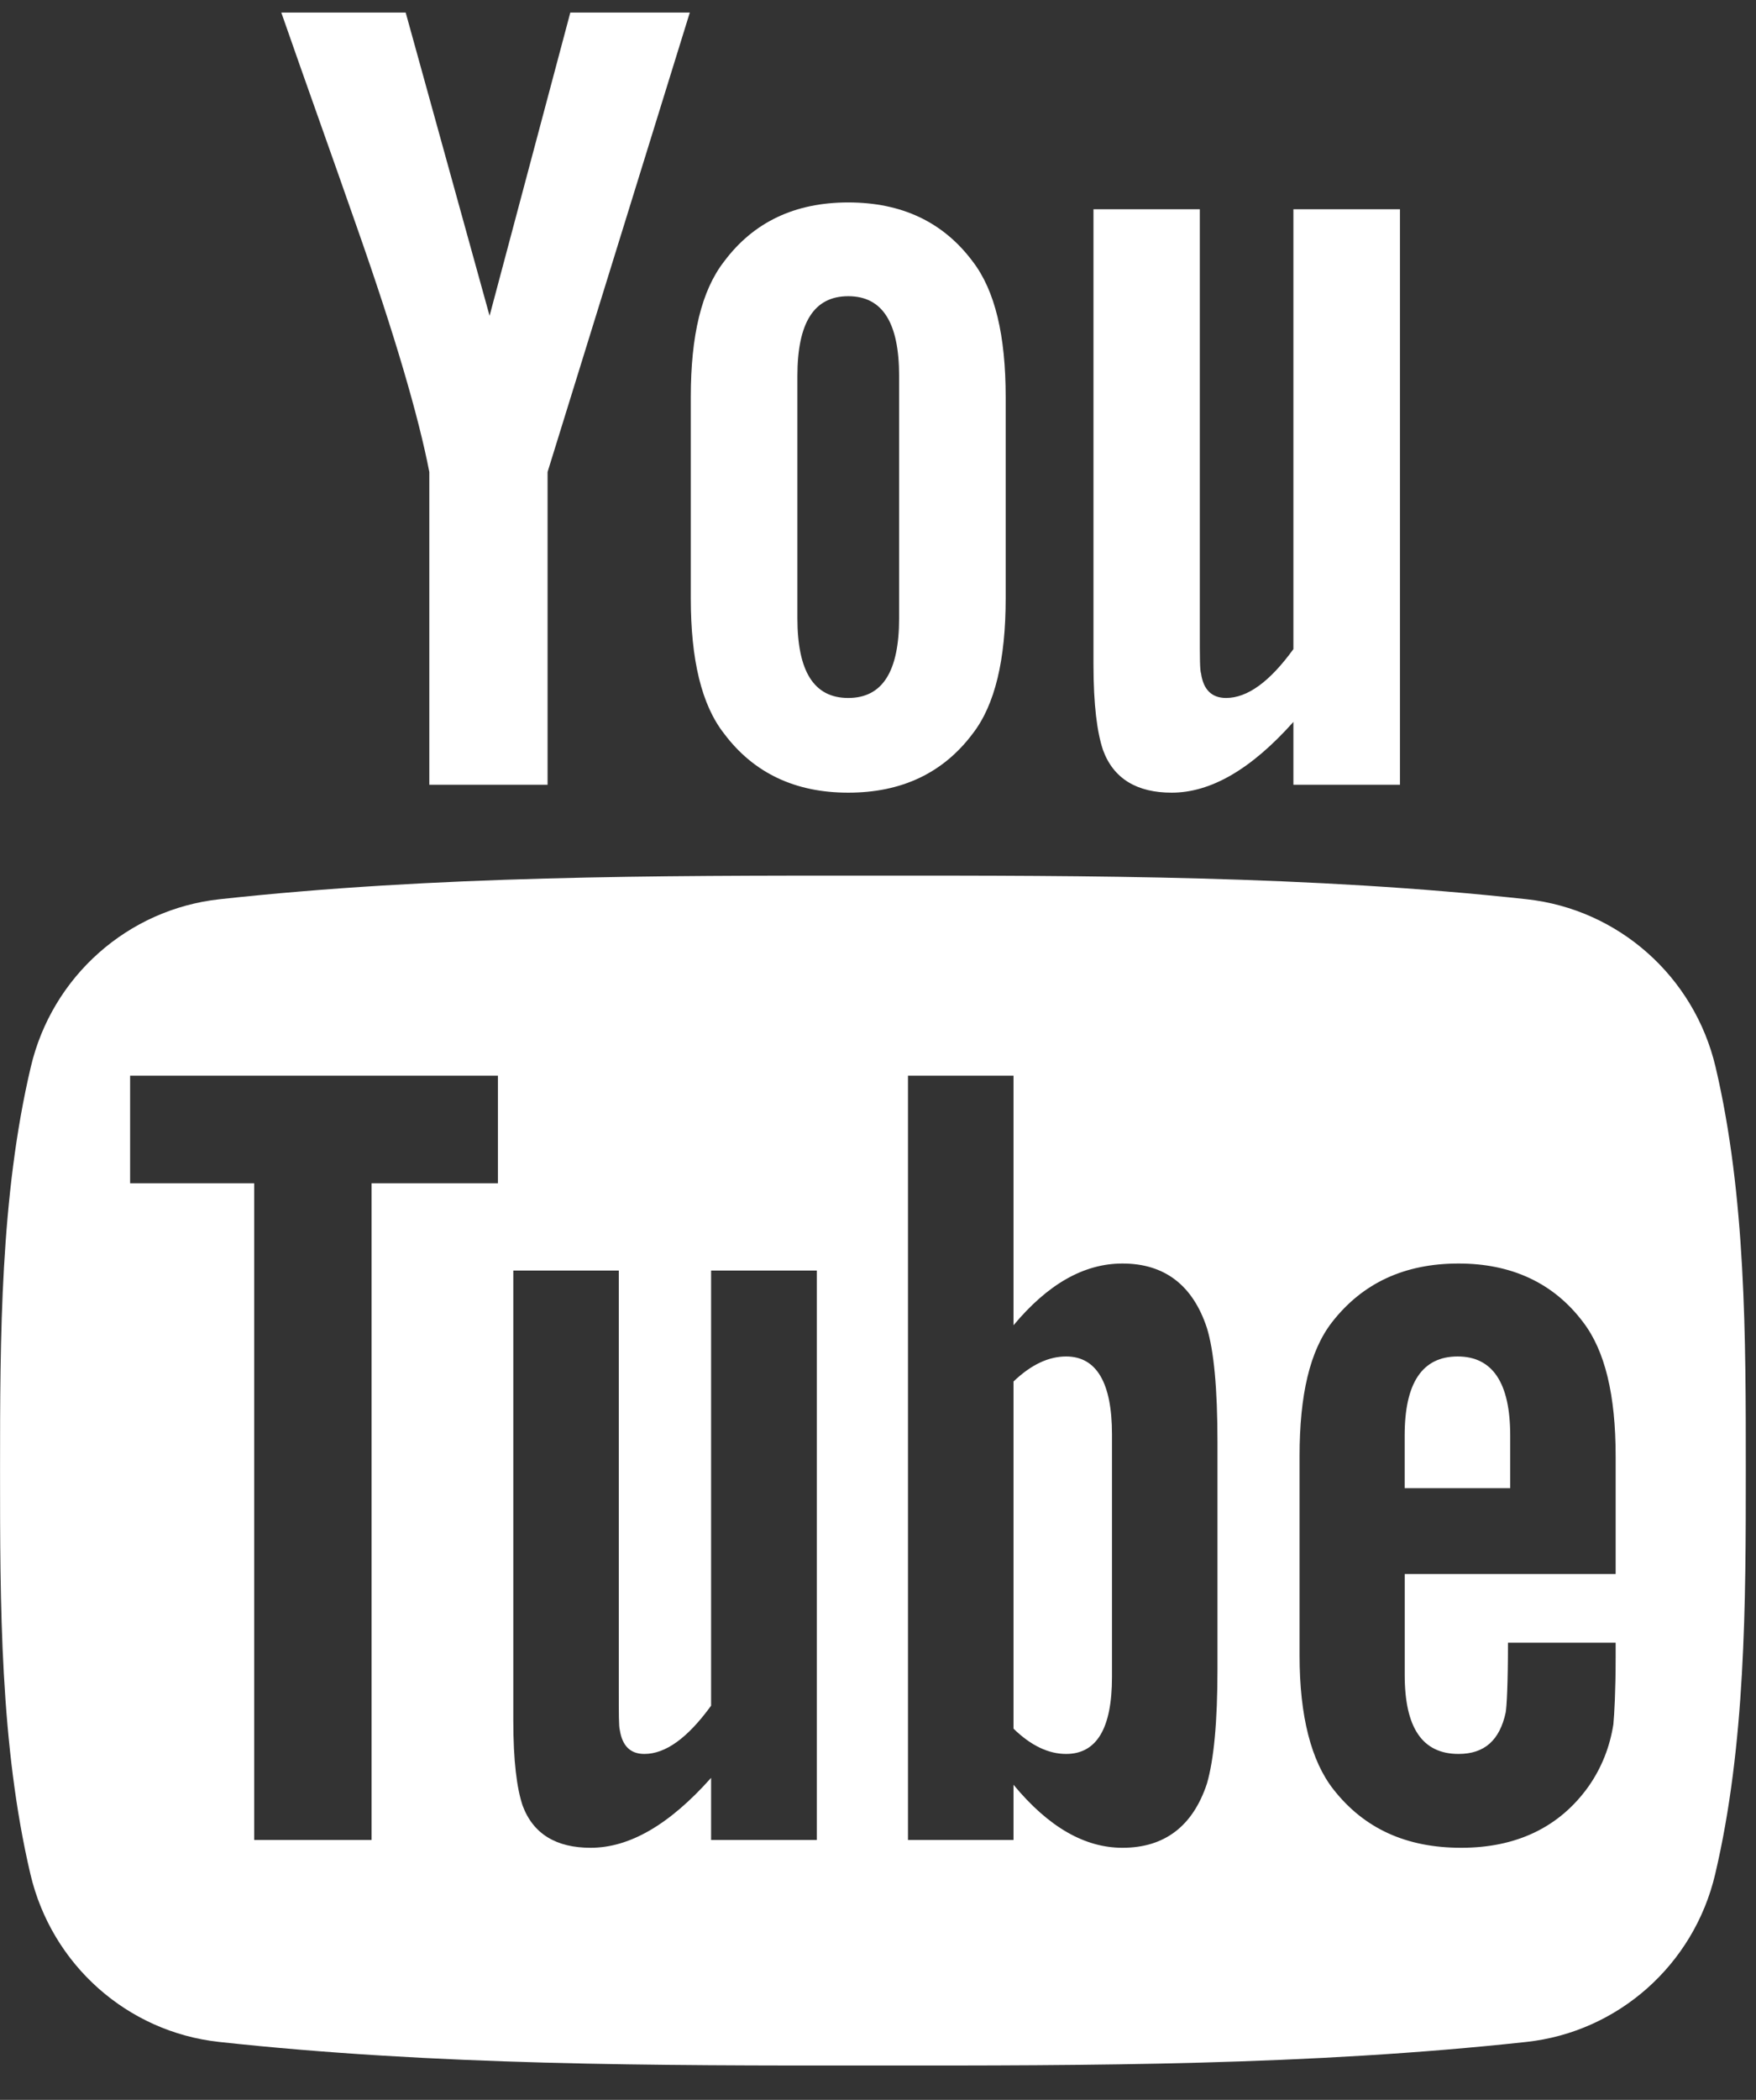 <?xml version="1.0" encoding="UTF-8"?>
<svg width="41px" height="49px" viewBox="0 0 41 49" version="1.1" xmlns="http://www.w3.org/2000/svg" xmlns:xlink="http://www.w3.org/1999/xlink">
    <rect x="0" y="0" width="41" height="49" fill="#333333" stroke="none"/>
    <!-- Generator: Sketch 48.2 (47327) - http://www.bohemiancoding.com/sketch -->
    <title>Youtube Icon</title>
    <desc>Created with Sketch.</desc>
    <defs></defs>
    <g id="Symbols" stroke="none" stroke-width="1" fill="none" fill-rule="evenodd">
        <g id="Youtube-Icon" fill="#FFFFFF">
            <g id="Youtube-Copy">
                <path d="M32.687,18.312 L32.687,4.883 L30.199,4.883 L30.199,15.147 C29.647,15.909 29.125,16.287 28.627,16.287 C28.292,16.287 28.097,16.093 28.043,15.716 C28.014,15.638 28.014,15.34 28.014,14.769 L28.014,4.883 L25.531,4.883 L25.531,15.502 C25.531,16.45 25.616,17.091 25.753,17.5 C25.999,18.177 26.554,18.497 27.356,18.497 C28.263,18.497 29.206,17.959 30.199,16.846 L30.199,18.312 L32.687,18.312 Z M20.993,14.424 C20.993,15.665 20.608,16.287 19.805,16.287 C19.003,16.287 18.618,15.665 18.618,14.424 L18.618,8.774 C18.618,7.533 19.003,6.912 19.805,6.912 C20.608,6.912 20.993,7.533 20.993,8.774 L20.993,14.424 Z M23.481,13.963 L23.481,9.262 C23.481,7.827 23.232,6.778 22.709,6.099 C22.022,5.18 21.053,4.724 19.805,4.724 C18.564,4.724 17.596,5.18 16.909,6.099 C16.379,6.778 16.129,7.827 16.129,9.262 L16.129,13.963 C16.129,15.392 16.379,16.45 16.909,17.122 C17.596,18.037 18.564,18.497 19.805,18.497 C21.053,18.497 22.022,18.037 22.709,17.122 C23.232,16.45 23.481,15.392 23.481,13.963 Z M16.106,0.293 L13.316,0.293 L11.431,7.369 L9.472,0.293 L6.568,0.293 C7.15,1.963 7.754,3.641 8.337,5.313 C9.221,7.827 9.774,9.722 10.024,11.014 L10.024,18.312 L12.785,18.312 L12.785,11.014 L16.106,0.293 Z" id="You"></path>
                <g id="Tube" transform="translate(0, 19.581)">
                    <path d="M37.723,17.149 L32.798,17.149 L32.798,19.504 C32.798,20.734 33.209,21.347 34.055,21.347 C34.661,21.347 35.015,21.027 35.155,20.382 C35.179,20.252 35.209,19.718 35.209,18.751 L37.723,18.751 L37.723,19.103 C37.723,19.879 37.692,20.412 37.67,20.654 C37.587,21.188 37.393,21.67 37.096,22.097 C36.413,23.061 35.402,23.537 34.117,23.537 C32.827,23.537 31.847,23.083 31.135,22.176 C30.613,21.512 30.343,20.463 30.343,19.052 L30.343,14.396 C30.343,12.976 30.58,11.939 31.104,11.268 C31.816,10.356 32.798,9.903 34.055,9.903 C35.291,9.903 36.273,10.356 36.961,11.268 C37.476,11.939 37.723,12.976 37.723,14.396 L37.723,17.149 Z M28.426,19.367 C28.426,20.596 28.343,21.48 28.179,22.043 C27.85,23.033 27.19,23.537 26.208,23.537 C25.333,23.537 24.487,23.061 23.664,22.066 L23.664,23.354 L21.2,23.354 L21.2,5.52 L23.664,5.52 L23.664,11.344 C24.459,10.39 25.302,9.903 26.208,9.903 C27.19,9.903 27.85,10.408 28.179,11.405 C28.343,11.939 28.426,12.818 28.426,14.075 L28.426,19.367 Z M19.071,23.354 L16.603,23.354 L16.603,21.905 C15.625,23.003 14.696,23.537 13.79,23.537 C12.996,23.537 12.449,23.221 12.201,22.548 C12.067,22.146 11.985,21.512 11.985,20.573 L11.985,10.067 L14.448,10.067 L14.448,19.85 C14.448,20.412 14.448,20.707 14.471,20.786 C14.529,21.159 14.717,21.347 15.045,21.347 C15.54,21.347 16.056,20.975 16.603,20.221 L16.603,10.067 L19.071,10.067 L19.071,23.354 Z M11.626,8.031 L8.675,8.031 L8.675,23.354 L5.935,23.354 L5.935,8.031 L3.038,8.031 L3.038,5.52 L11.626,5.52 L11.626,8.031 Z M40.056,5.317 C39.556,3.199 37.783,1.637 35.649,1.403 C30.594,0.851 25.48,0.849 20.387,0.851 C15.292,0.849 10.177,0.851 5.123,1.403 C2.989,1.637 1.217,3.199 0.719,5.317 C0.007,8.335 0.001,11.628 0.001,14.733 C0.001,17.841 0.001,21.135 0.71,24.152 C1.209,26.273 2.98,27.835 5.114,28.067 C10.168,28.618 15.283,28.621 20.377,28.618 C25.47,28.621 30.586,28.618 35.641,28.067 C37.774,27.835 39.549,26.273 40.047,24.152 C40.757,21.135 40.762,17.841 40.762,14.733 C40.762,11.628 40.765,8.335 40.056,5.317 Z"></path>
                    <path d="M24.892,12.072 C24.487,12.072 24.077,12.26 23.664,12.656 L23.664,20.757 C24.077,21.159 24.487,21.347 24.892,21.347 C25.602,21.347 25.963,20.757 25.963,19.556 L25.963,13.885 C25.963,12.686 25.602,12.072 24.892,12.072" id="Fill-9"></path>
                    <path d="M34.033,12.072 C33.21,12.072 32.797,12.686 32.797,13.915 L32.797,15.145 L35.261,15.145 L35.261,13.915 C35.261,12.686 34.848,12.072 34.033,12.072" id="Fill-11"></path>
                </g>
            </g>
        </g>
    </g>
</svg>
